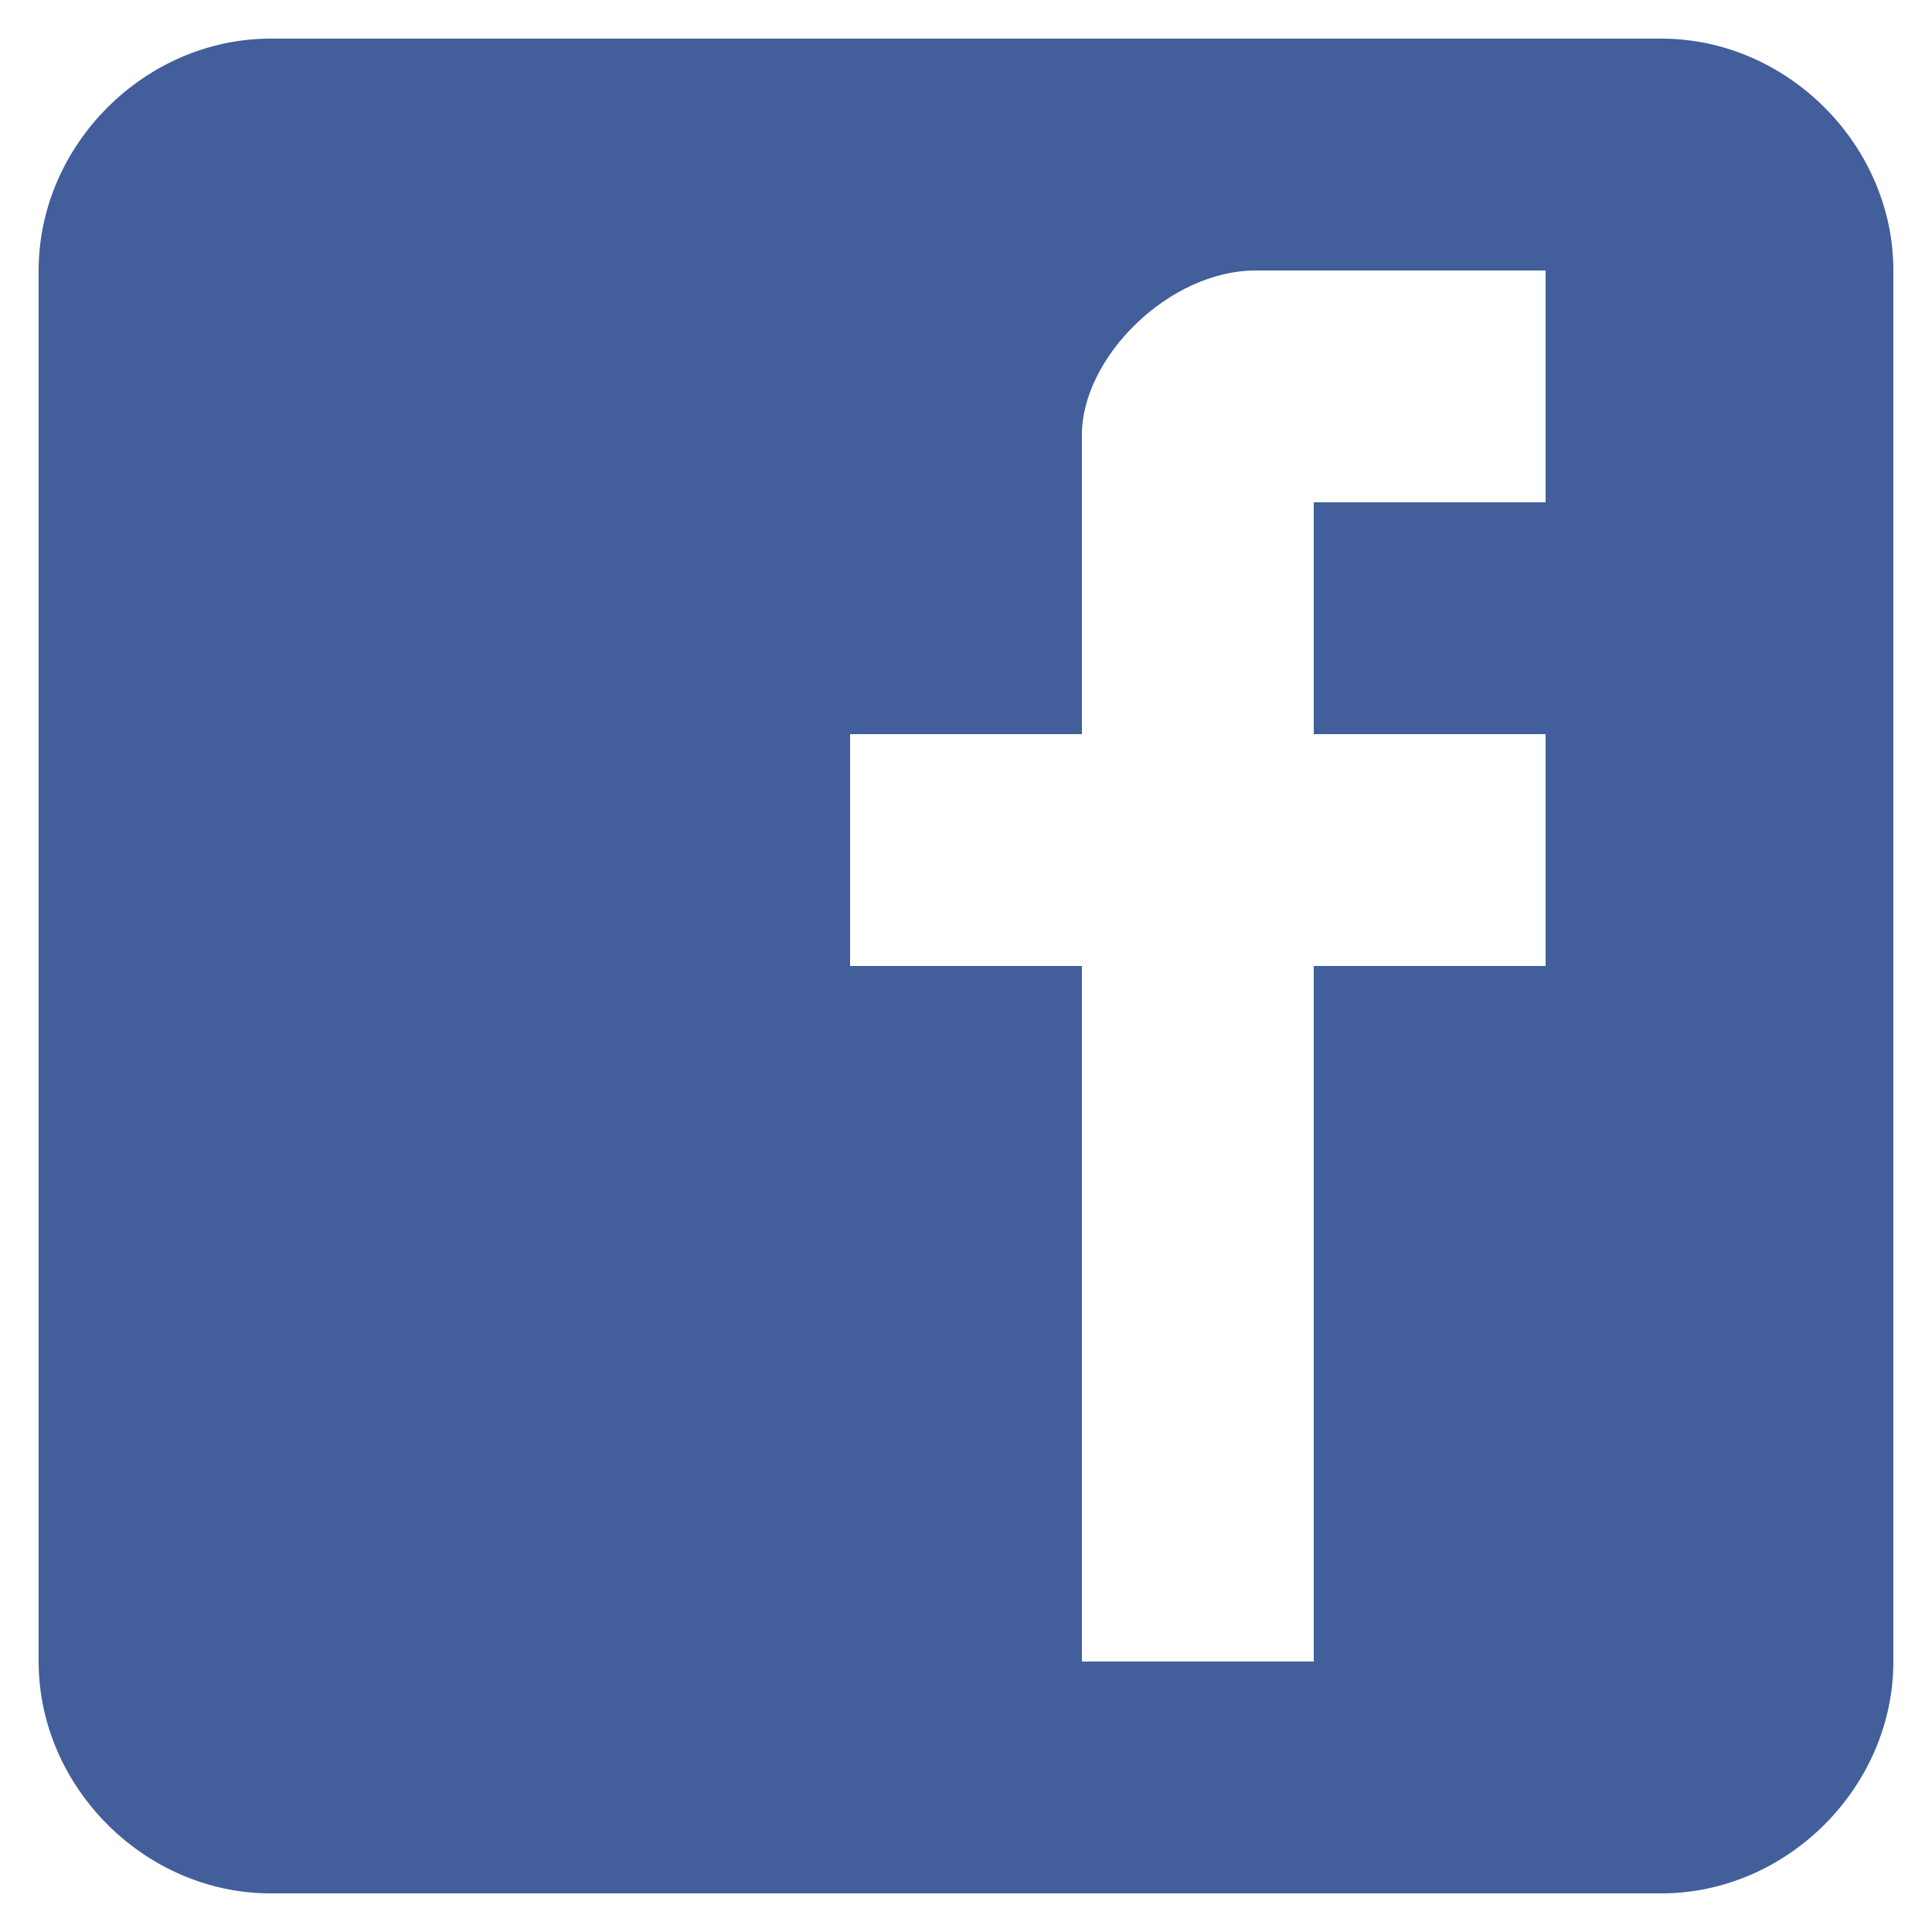 <?xml version="1.0" encoding="utf-8"?>
<!-- Generator: Adobe Illustrator 25.0.0, SVG Export Plug-In . SVG Version: 6.00 Build 0)  -->
<svg version="1.1" id="图层_1" xmlns="http://www.w3.org/2000/svg" xmlns:xlink="http://www.w3.org/1999/xlink" x="0px" y="0px"
	 viewBox="0 0 20 20" style="enable-background:new 0 0 20 20;" xml:space="preserve">
<style type="text/css">
	.st0{fill:#425F9B;}
</style>
<g>
	<path class="st0" d="M19.6,2.8c0-1.3-1.1-2.4-2.4-2.4H2.8c-1.3,0-2.4,1.1-2.4,2.4v14.4c0,1.3,1.1,2.4,2.4,2.4h14.4
		c1.3,0,2.4-1.1,2.4-2.4C19.6,17.2,19.6,2.8,19.6,2.8z M16,5.2h-2.4v2.4H16V10h-2.4v7.2h-2.4V10H8.8V7.6h2.4V4.5
		c0-0.8,0.9-1.7,1.8-1.7h3V5.2z"/>
</g>
</svg>
